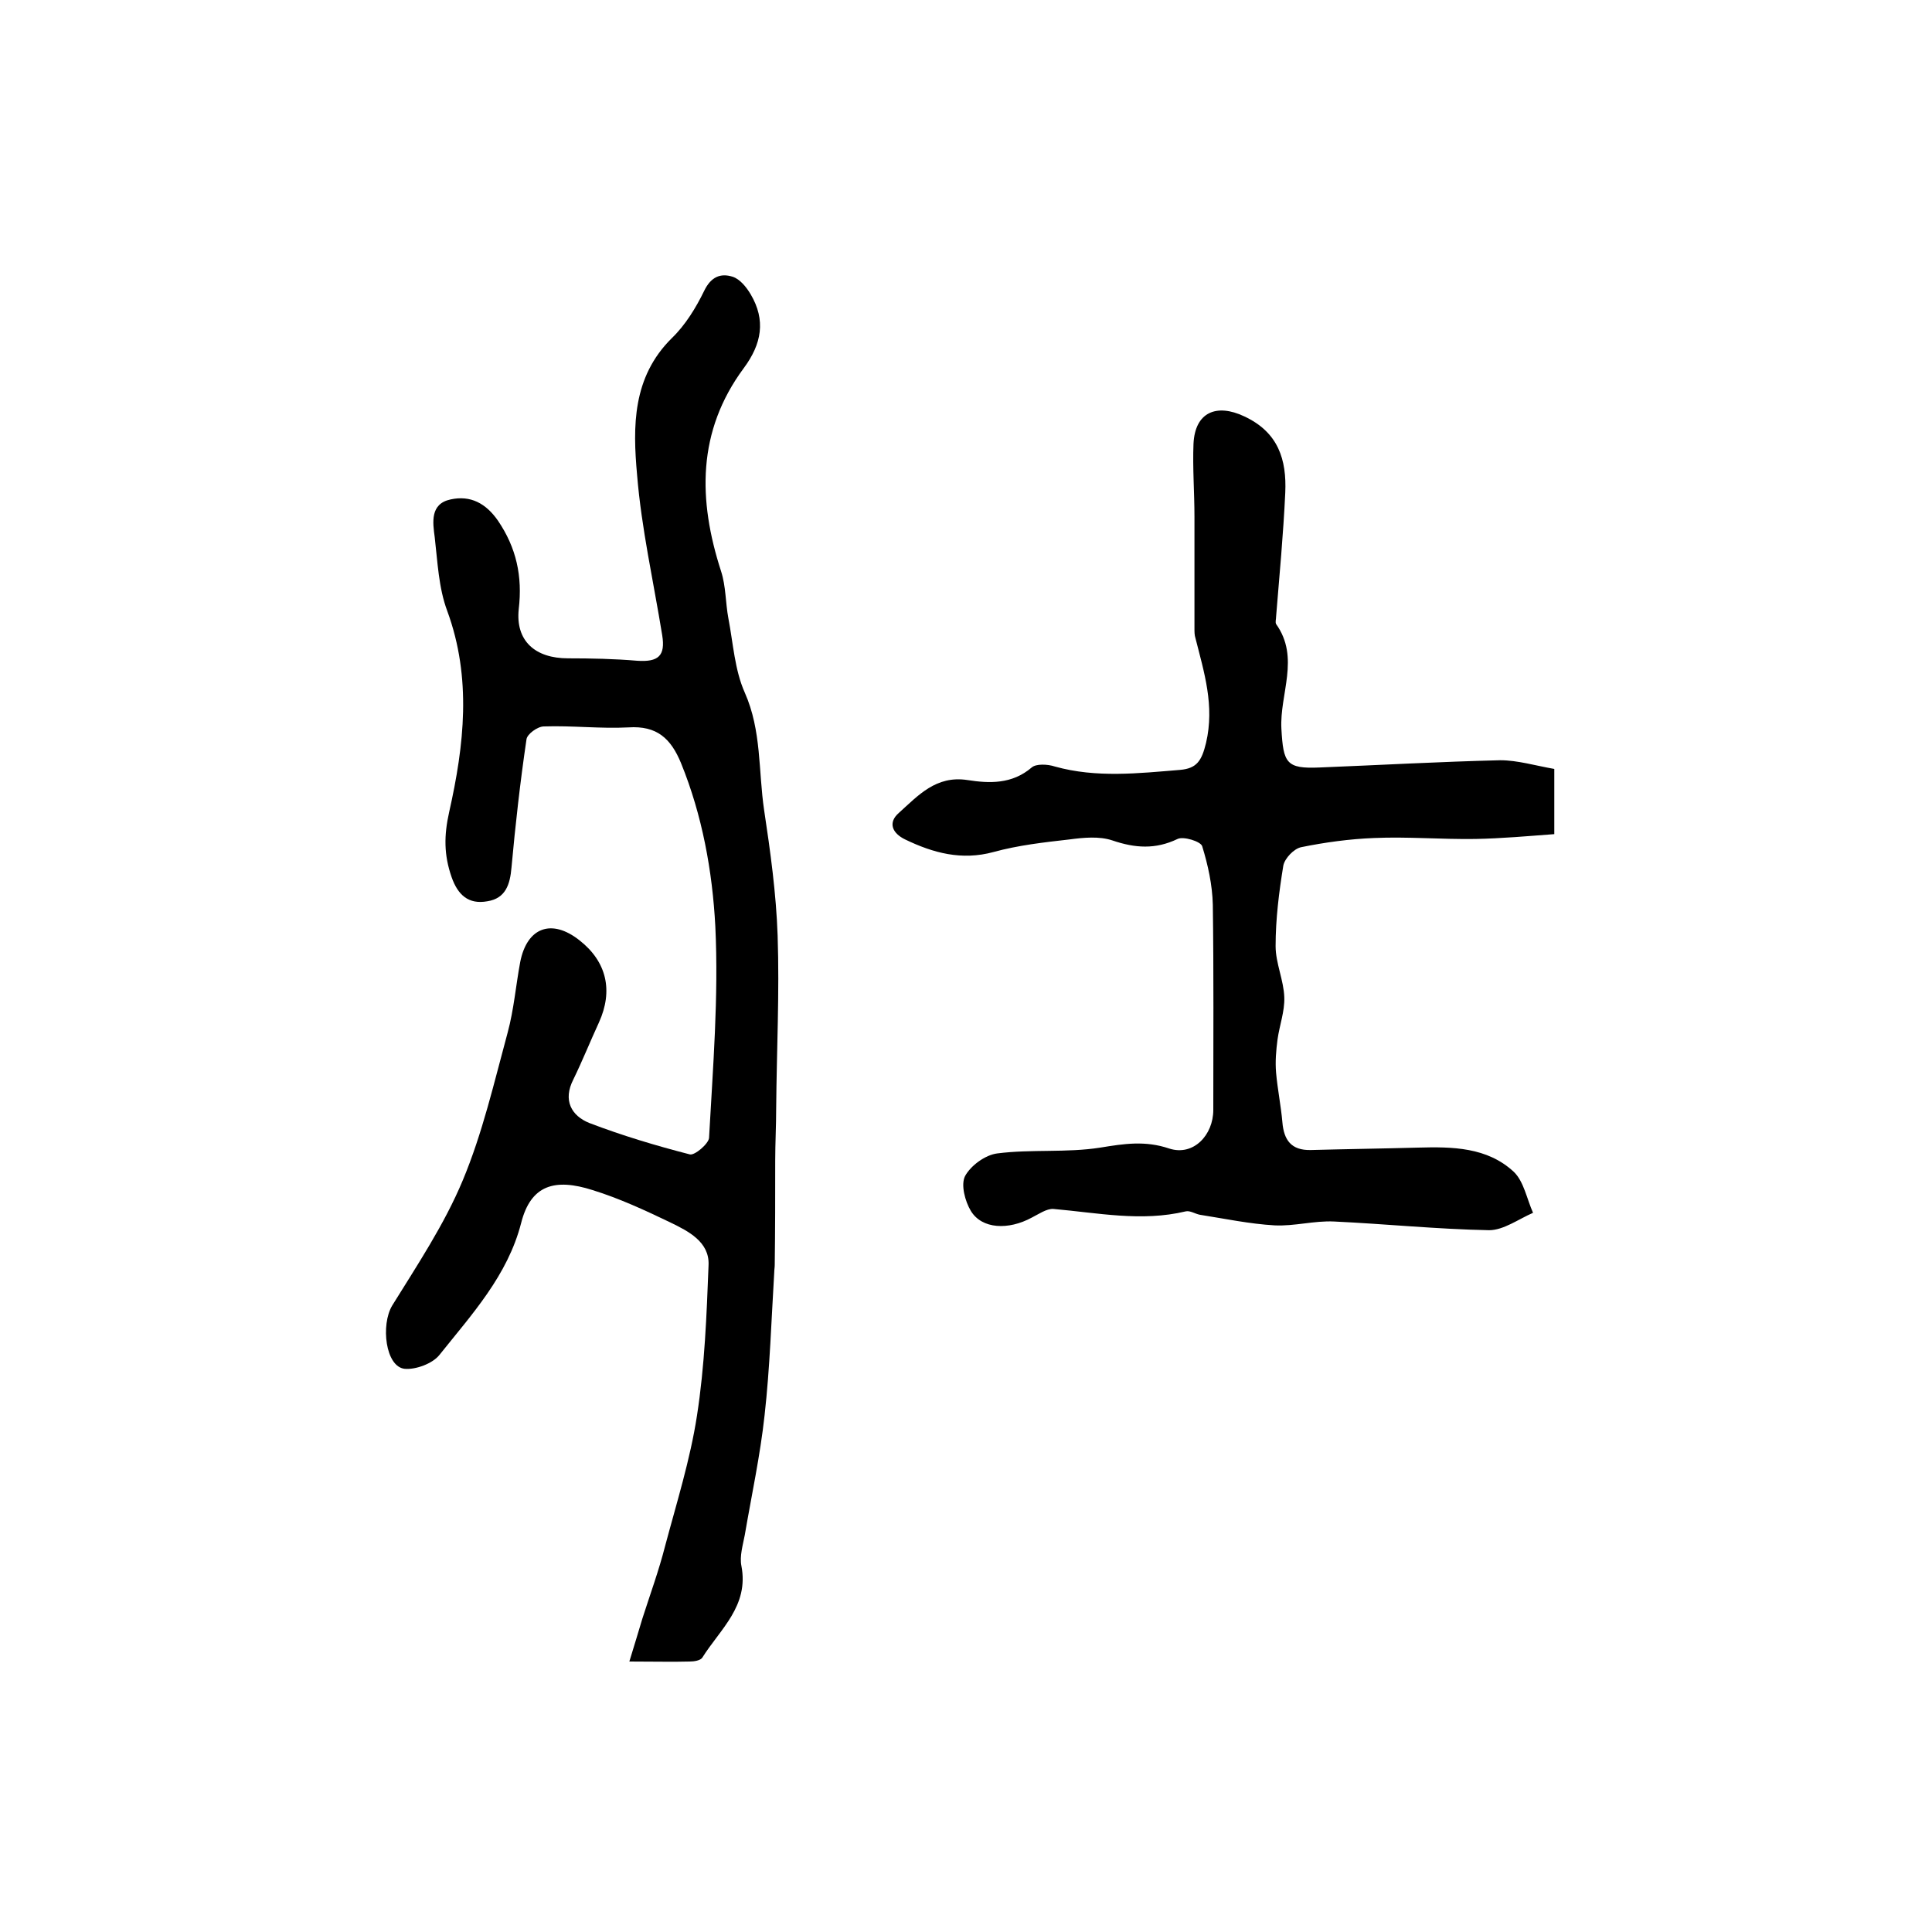 <?xml version="1.0" encoding="utf-8"?>
<!-- Generator: Adobe Illustrator 22.0.0, SVG Export Plug-In . SVG Version: 6.00 Build 0)  -->
<svg version="1.1" id="图层_1" xmlns="http://www.w3.org/2000/svg" xmlns:xlink="http://www.w3.org/1999/xlink" x="0px" y="0px"
	 viewBox="0 0 400 400" style="enable-background:new 0 0 400 400;" xml:space="preserve">
<style type="text/css">
	.st0{fill:#FFFFFF;}
</style>
<g>
	
	<path d="M130.3,344c1.1-3.6,1.9-6.2,2.7-8.9c1.6-5,3.4-9.9,4.7-15c2.4-9,5.2-17.9,6.6-27c1.6-10.3,2-20.8,2.4-31.2
		c0.2-4.8-4.2-7-7.9-8.8c-5.2-2.5-10.6-5-16.1-6.7c-7.8-2.5-12.8-1.1-14.8,6.8c-2.8,10.9-10.2,18.9-16.9,27.3
		c-1.4,1.8-4.9,3.1-7.2,2.9c-4-0.4-5-9.1-2.6-13.1c5.2-8.4,10.8-16.8,14.6-25.9c4.1-9.8,6.5-20.3,9.3-30.6c1.3-4.8,1.7-9.8,2.6-14.6
		c1.4-7.2,6.5-9.1,12.3-4.5c5.6,4.4,7,10.4,4,17c-1.8,3.9-3.4,7.9-5.3,11.8c-2.2,4.3-0.4,7.5,3.3,9c6.8,2.6,13.8,4.7,20.8,6.5
		c1,0.3,3.9-2.2,4-3.4c0.8-14.6,2-29.2,1.3-43.8c-0.6-11.4-2.7-23-7.1-33.8c-2.1-5.1-5-7.8-10.9-7.4c-5.8,0.3-11.6-0.4-17.5-0.2
		c-1.3,0-3.5,1.6-3.6,2.7c-1.3,8.8-2.3,17.7-3.1,26.5c-0.3,3.5-1.2,6.4-5,7c-3.9,0.7-6.1-1.3-7.4-5c-1.6-4.6-1.6-8.6-0.5-13.5
		c3.1-13.8,4.7-27.7-0.4-41.6c-1.8-4.8-2-10.2-2.6-15.3c-0.4-3-1-6.9,3.3-7.8c4.1-0.9,7.3,0.8,9.8,4.4c3.8,5.6,5.1,11.5,4.3,18.3
		c-0.7,6.6,3.4,10.2,10.2,10.2c4.8,0,9.6,0.1,14.3,0.5c4.4,0.3,5.9-1,5.2-5.3c-1.8-11.1-4.3-22.1-5.2-33.2c-0.9-10-1-20.2,7.2-28.3
		c2.8-2.7,5-6.3,6.7-9.8c1.4-2.9,3.4-3.7,5.9-2.9c1.5,0.5,2.8,2.1,3.7,3.6c3.2,5.4,2.3,10.3-1.4,15.3c-9.7,13.1-9.5,27.3-4.7,42.1
		c1,3.1,0.9,6.5,1.5,9.7c1,5.2,1.3,10.7,3.4,15.4c3.5,7.9,2.8,16.2,4,24.3c1.3,8.6,2.5,17.3,2.8,26c0.4,11.9-0.2,23.8-0.3,35.7
		c0,3.6-0.2,7.3-0.2,10.9c0,7.2,0,14.4-0.1,21.6c0,0.5-0.1,1-0.1,1.5c-0.6,9.9-0.9,19.8-2,29.6c-0.9,8.3-2.7,16.6-4.1,24.8
		c-0.4,2.1-1.1,4.4-0.7,6.4c1.6,8.3-4.4,13.1-8.1,19c-0.4,0.6-1.7,0.8-2.6,0.8C139.2,344.1,135.7,344,130.3,344z"/>
	<path d="M321.8,159.2c0,4.5,0,8.4,0,13.5c-5.4,0.4-10.9,0.9-16.4,1c-7,0.1-14-0.5-20.9-0.2c-5.1,0.2-10.2,0.9-15.1,1.9
		c-1.5,0.3-3.4,2.3-3.7,3.8c-0.9,5.5-1.6,11.1-1.6,16.7c0,3.5,1.7,7.1,1.8,10.6c0.1,2.9-1,5.8-1.4,8.7c-0.3,2.3-0.5,4.6-0.3,6.9
		c0.3,3.4,1,6.8,1.3,10.2c0.3,3.7,1.8,5.9,5.9,5.8c7.4-0.2,14.8-0.3,22.2-0.5c7.1-0.2,14.3-0.1,19.8,5c2.1,2,2.7,5.6,4,8.5
		c-3,1.3-6.1,3.6-9.1,3.6c-10.7-0.2-21.4-1.3-32.1-1.8c-4.1-0.2-8.2,1-12.3,0.8c-5.2-0.3-10.4-1.4-15.5-2.2c-1-0.2-2-0.9-2.9-0.7
		c-9.2,2.2-18.2,0.3-27.4-0.5c-1.4-0.1-3.1,1.1-4.5,1.8c-4.8,2.6-10.3,2.4-12.6-1.4c-1.2-2-2.1-5.4-1.2-7.2c1.2-2.2,4.2-4.4,6.7-4.7
		c7-0.9,14.3-0.1,21.3-1.2c4.9-0.8,9.3-1.5,14.3,0.2c5,1.6,9.1-2.8,9.1-8c0-14.2,0.1-28.3-0.1-42.5c-0.1-4.1-1-8.2-2.2-12.1
		c-0.3-1-3.9-2.1-5.1-1.5c-4.6,2.2-8.8,1.9-13.5,0.3c-2.7-0.9-5.9-0.6-8.9-0.2c-5.3,0.6-10.6,1.2-15.7,2.6
		c-6.6,1.8-12.5,0.2-18.3-2.6c-2.7-1.3-3.6-3.5-1.3-5.5c4-3.6,7.7-7.8,14.2-6.8c4.5,0.7,9.2,0.9,13.3-2.6c0.9-0.8,3.3-0.7,4.8-0.2
		c8.6,2.4,17.3,1.4,25.9,0.7c3.5-0.3,4.5-1.9,5.4-5.6c1.8-7.7-0.4-14.6-2.2-21.7c-0.2-0.6-0.2-1.3-0.2-2c0-7.7,0-15.4,0-23.1
		c0-5-0.4-10.1-0.2-15.1c0.3-6.6,4.8-8.4,10.5-5.7c7.1,3.3,8.8,9,8.5,15.8c-0.4,8.6-1.2,17.1-1.9,25.7c0,0.5-0.2,1.1,0,1.5
		c5,7,0.7,14.5,1.1,21.7c0.4,7.1,1,8.3,7.9,8c12.5-0.5,24.9-1.2,37.4-1.5C314.2,157.4,317.8,158.5,321.8,159.2z"/>
</g>
</svg>
